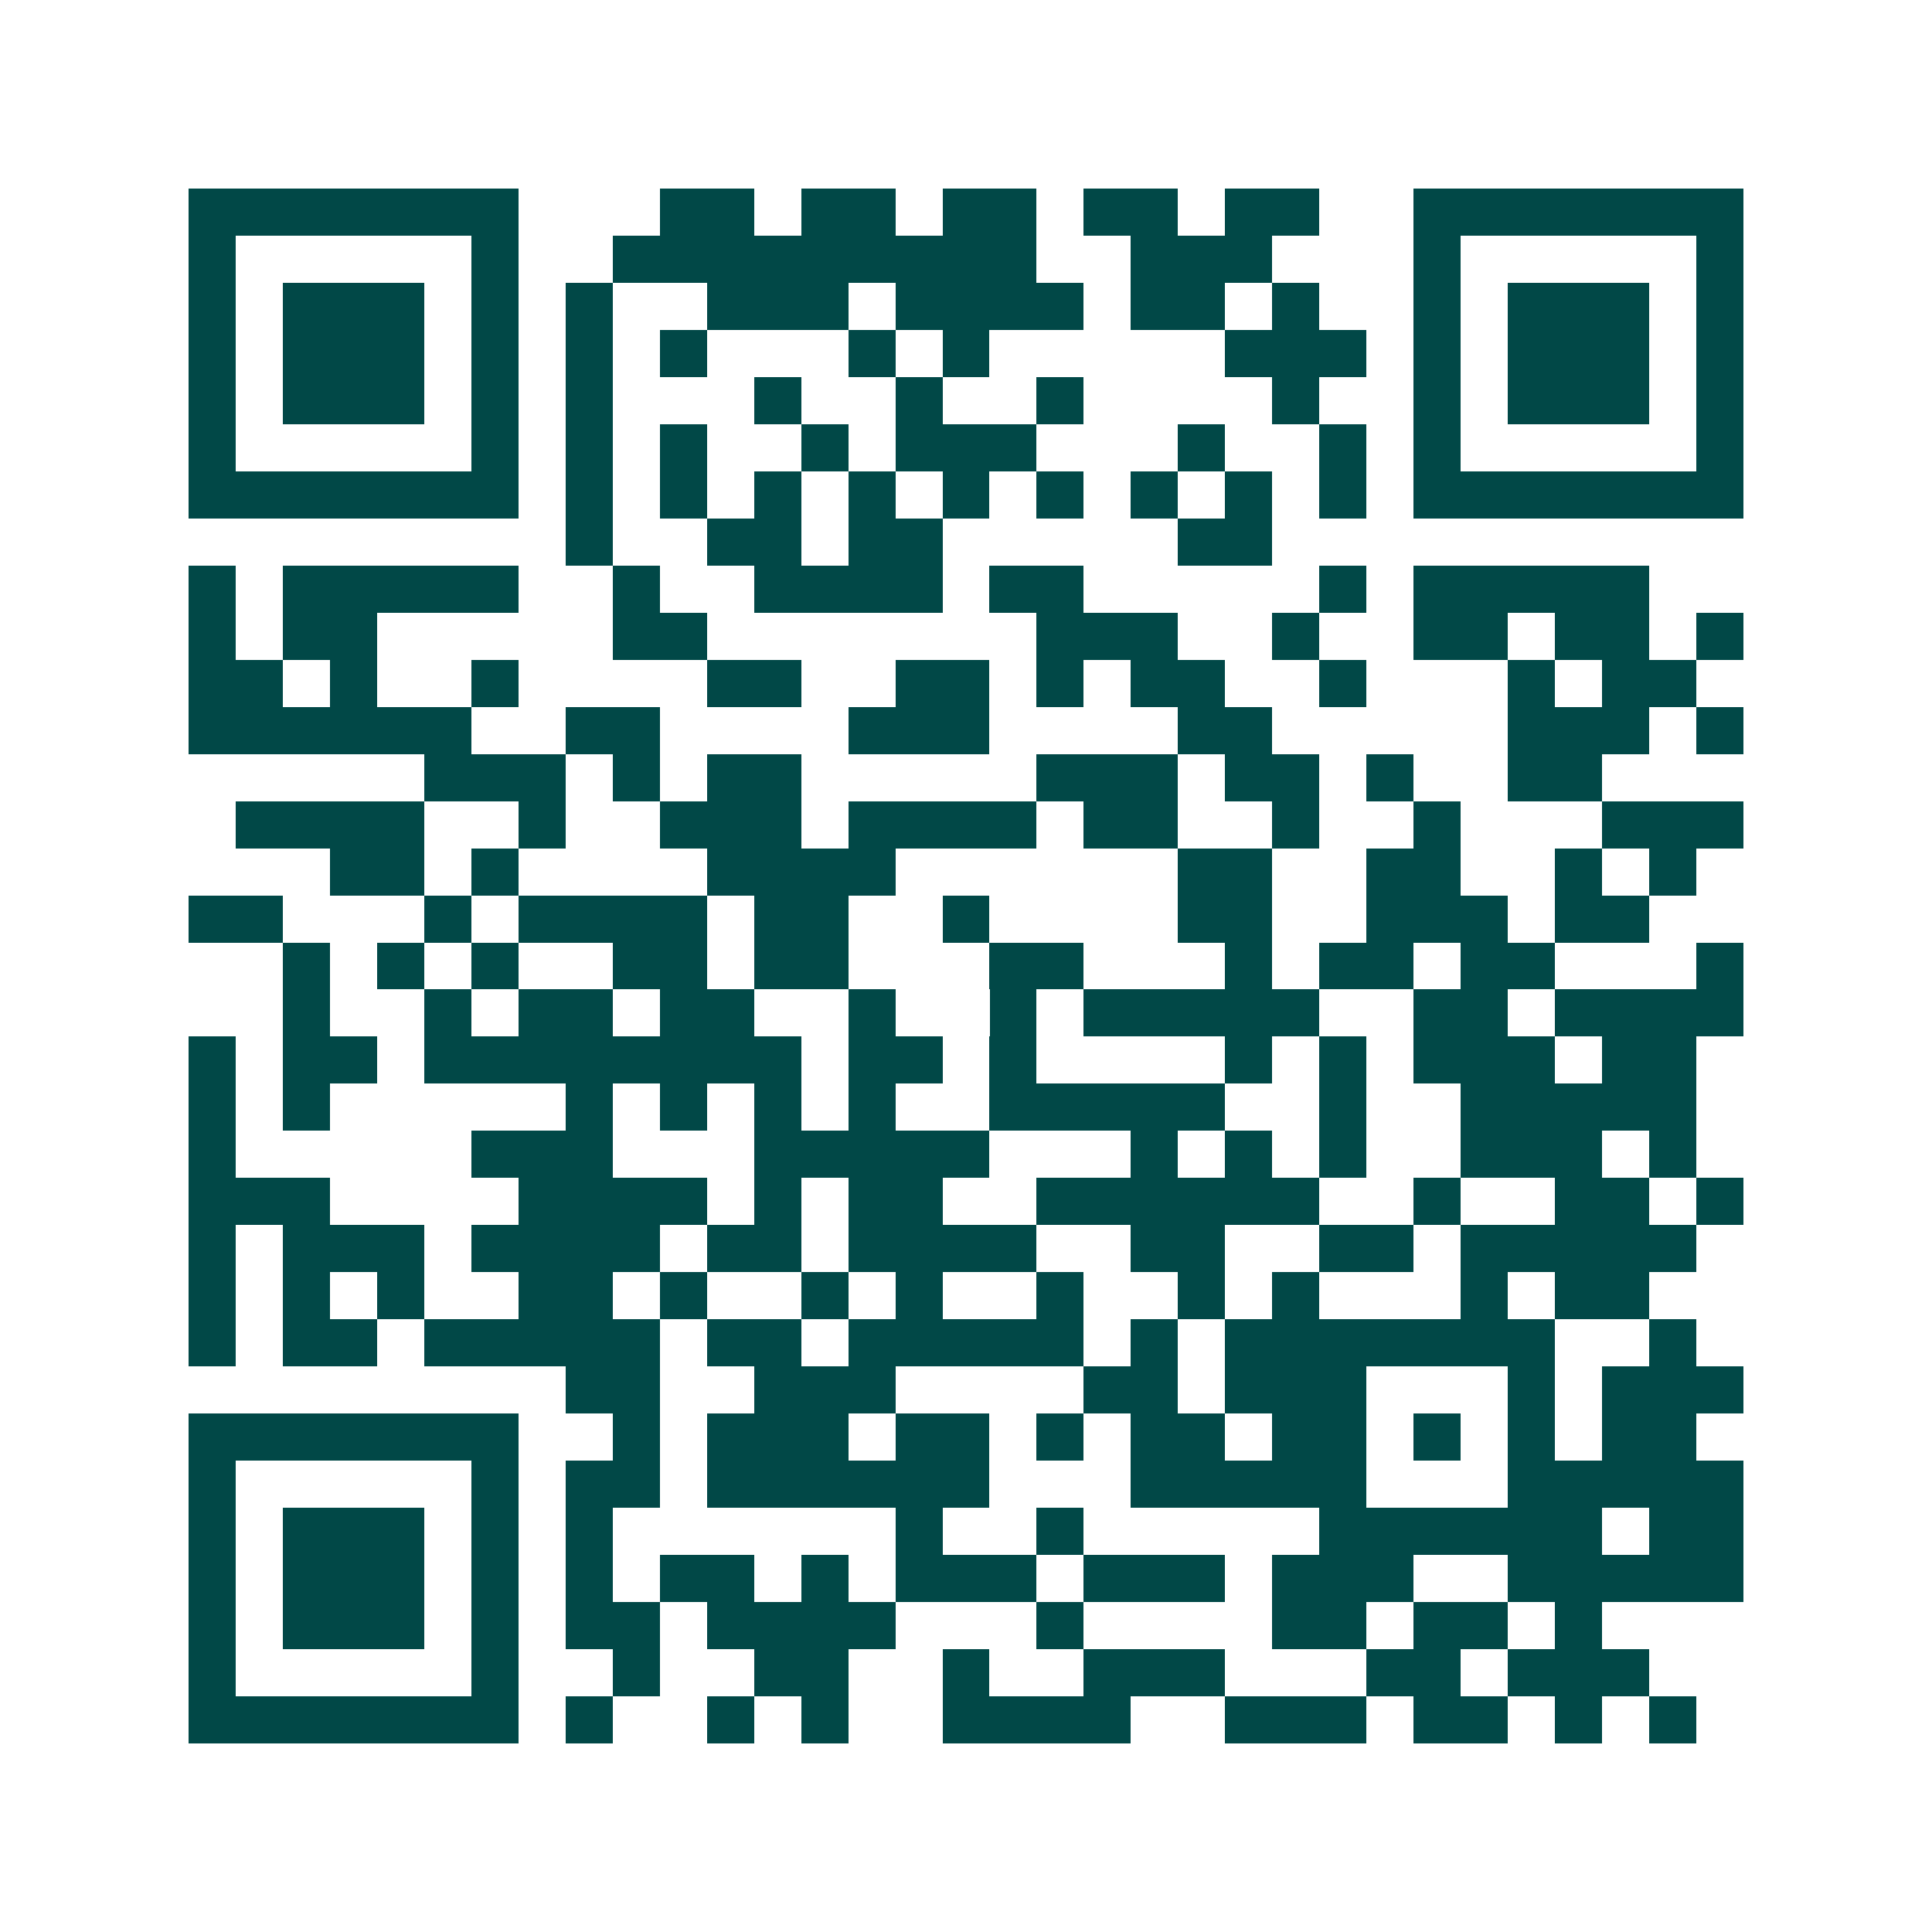 <svg xmlns="http://www.w3.org/2000/svg" width="200" height="200" viewBox="0 0 41 41" shape-rendering="crispEdges"><path fill="#ffffff" d="M0 0h41v41H0z"/><path stroke="#014847" d="M4 4.5h7m3 0h2m1 0h2m1 0h2m1 0h2m1 0h2m2 0h7M4 5.5h1m5 0h1m2 0h9m2 0h3m3 0h1m5 0h1M4 6.5h1m1 0h3m1 0h1m1 0h1m2 0h3m1 0h4m1 0h2m1 0h1m2 0h1m1 0h3m1 0h1M4 7.5h1m1 0h3m1 0h1m1 0h1m1 0h1m3 0h1m1 0h1m5 0h3m1 0h1m1 0h3m1 0h1M4 8.5h1m1 0h3m1 0h1m1 0h1m3 0h1m2 0h1m2 0h1m4 0h1m2 0h1m1 0h3m1 0h1M4 9.5h1m5 0h1m1 0h1m1 0h1m2 0h1m1 0h3m3 0h1m2 0h1m1 0h1m5 0h1M4 10.5h7m1 0h1m1 0h1m1 0h1m1 0h1m1 0h1m1 0h1m1 0h1m1 0h1m1 0h1m1 0h7M12 11.5h1m2 0h2m1 0h2m5 0h2M4 12.5h1m1 0h5m2 0h1m2 0h4m1 0h2m5 0h1m1 0h5M4 13.5h1m1 0h2m5 0h2m7 0h3m2 0h1m2 0h2m1 0h2m1 0h1M4 14.5h2m1 0h1m2 0h1m4 0h2m2 0h2m1 0h1m1 0h2m2 0h1m3 0h1m1 0h2M4 15.5h6m2 0h2m4 0h3m4 0h2m5 0h3m1 0h1M9 16.5h3m1 0h1m1 0h2m5 0h3m1 0h2m1 0h1m2 0h2M5 17.5h4m2 0h1m2 0h3m1 0h4m1 0h2m2 0h1m2 0h1m3 0h3M7 18.5h2m1 0h1m4 0h4m6 0h2m2 0h2m2 0h1m1 0h1M4 19.5h2m3 0h1m1 0h4m1 0h2m2 0h1m4 0h2m2 0h3m1 0h2M6 20.5h1m1 0h1m1 0h1m2 0h2m1 0h2m3 0h2m3 0h1m1 0h2m1 0h2m3 0h1M6 21.5h1m2 0h1m1 0h2m1 0h2m2 0h1m2 0h1m1 0h5m2 0h2m1 0h4M4 22.5h1m1 0h2m1 0h8m1 0h2m1 0h1m4 0h1m1 0h1m1 0h3m1 0h2M4 23.5h1m1 0h1m5 0h1m1 0h1m1 0h1m1 0h1m2 0h5m2 0h1m2 0h5M4 24.5h1m5 0h3m3 0h5m3 0h1m1 0h1m1 0h1m2 0h3m1 0h1M4 25.5h3m4 0h4m1 0h1m1 0h2m2 0h6m2 0h1m2 0h2m1 0h1M4 26.5h1m1 0h3m1 0h4m1 0h2m1 0h4m2 0h2m2 0h2m1 0h5M4 27.5h1m1 0h1m1 0h1m2 0h2m1 0h1m2 0h1m1 0h1m2 0h1m2 0h1m1 0h1m3 0h1m1 0h2M4 28.5h1m1 0h2m1 0h5m1 0h2m1 0h5m1 0h1m1 0h7m2 0h1M12 29.5h2m2 0h3m4 0h2m1 0h3m3 0h1m1 0h3M4 30.5h7m2 0h1m1 0h3m1 0h2m1 0h1m1 0h2m1 0h2m1 0h1m1 0h1m1 0h2M4 31.5h1m5 0h1m1 0h2m1 0h6m3 0h5m3 0h5M4 32.5h1m1 0h3m1 0h1m1 0h1m6 0h1m2 0h1m5 0h6m1 0h2M4 33.5h1m1 0h3m1 0h1m1 0h1m1 0h2m1 0h1m1 0h3m1 0h3m1 0h3m2 0h5M4 34.5h1m1 0h3m1 0h1m1 0h2m1 0h4m3 0h1m4 0h2m1 0h2m1 0h1M4 35.5h1m5 0h1m2 0h1m2 0h2m2 0h1m2 0h3m3 0h2m1 0h3M4 36.5h7m1 0h1m2 0h1m1 0h1m2 0h4m2 0h3m1 0h2m1 0h1m1 0h1"/></svg>
